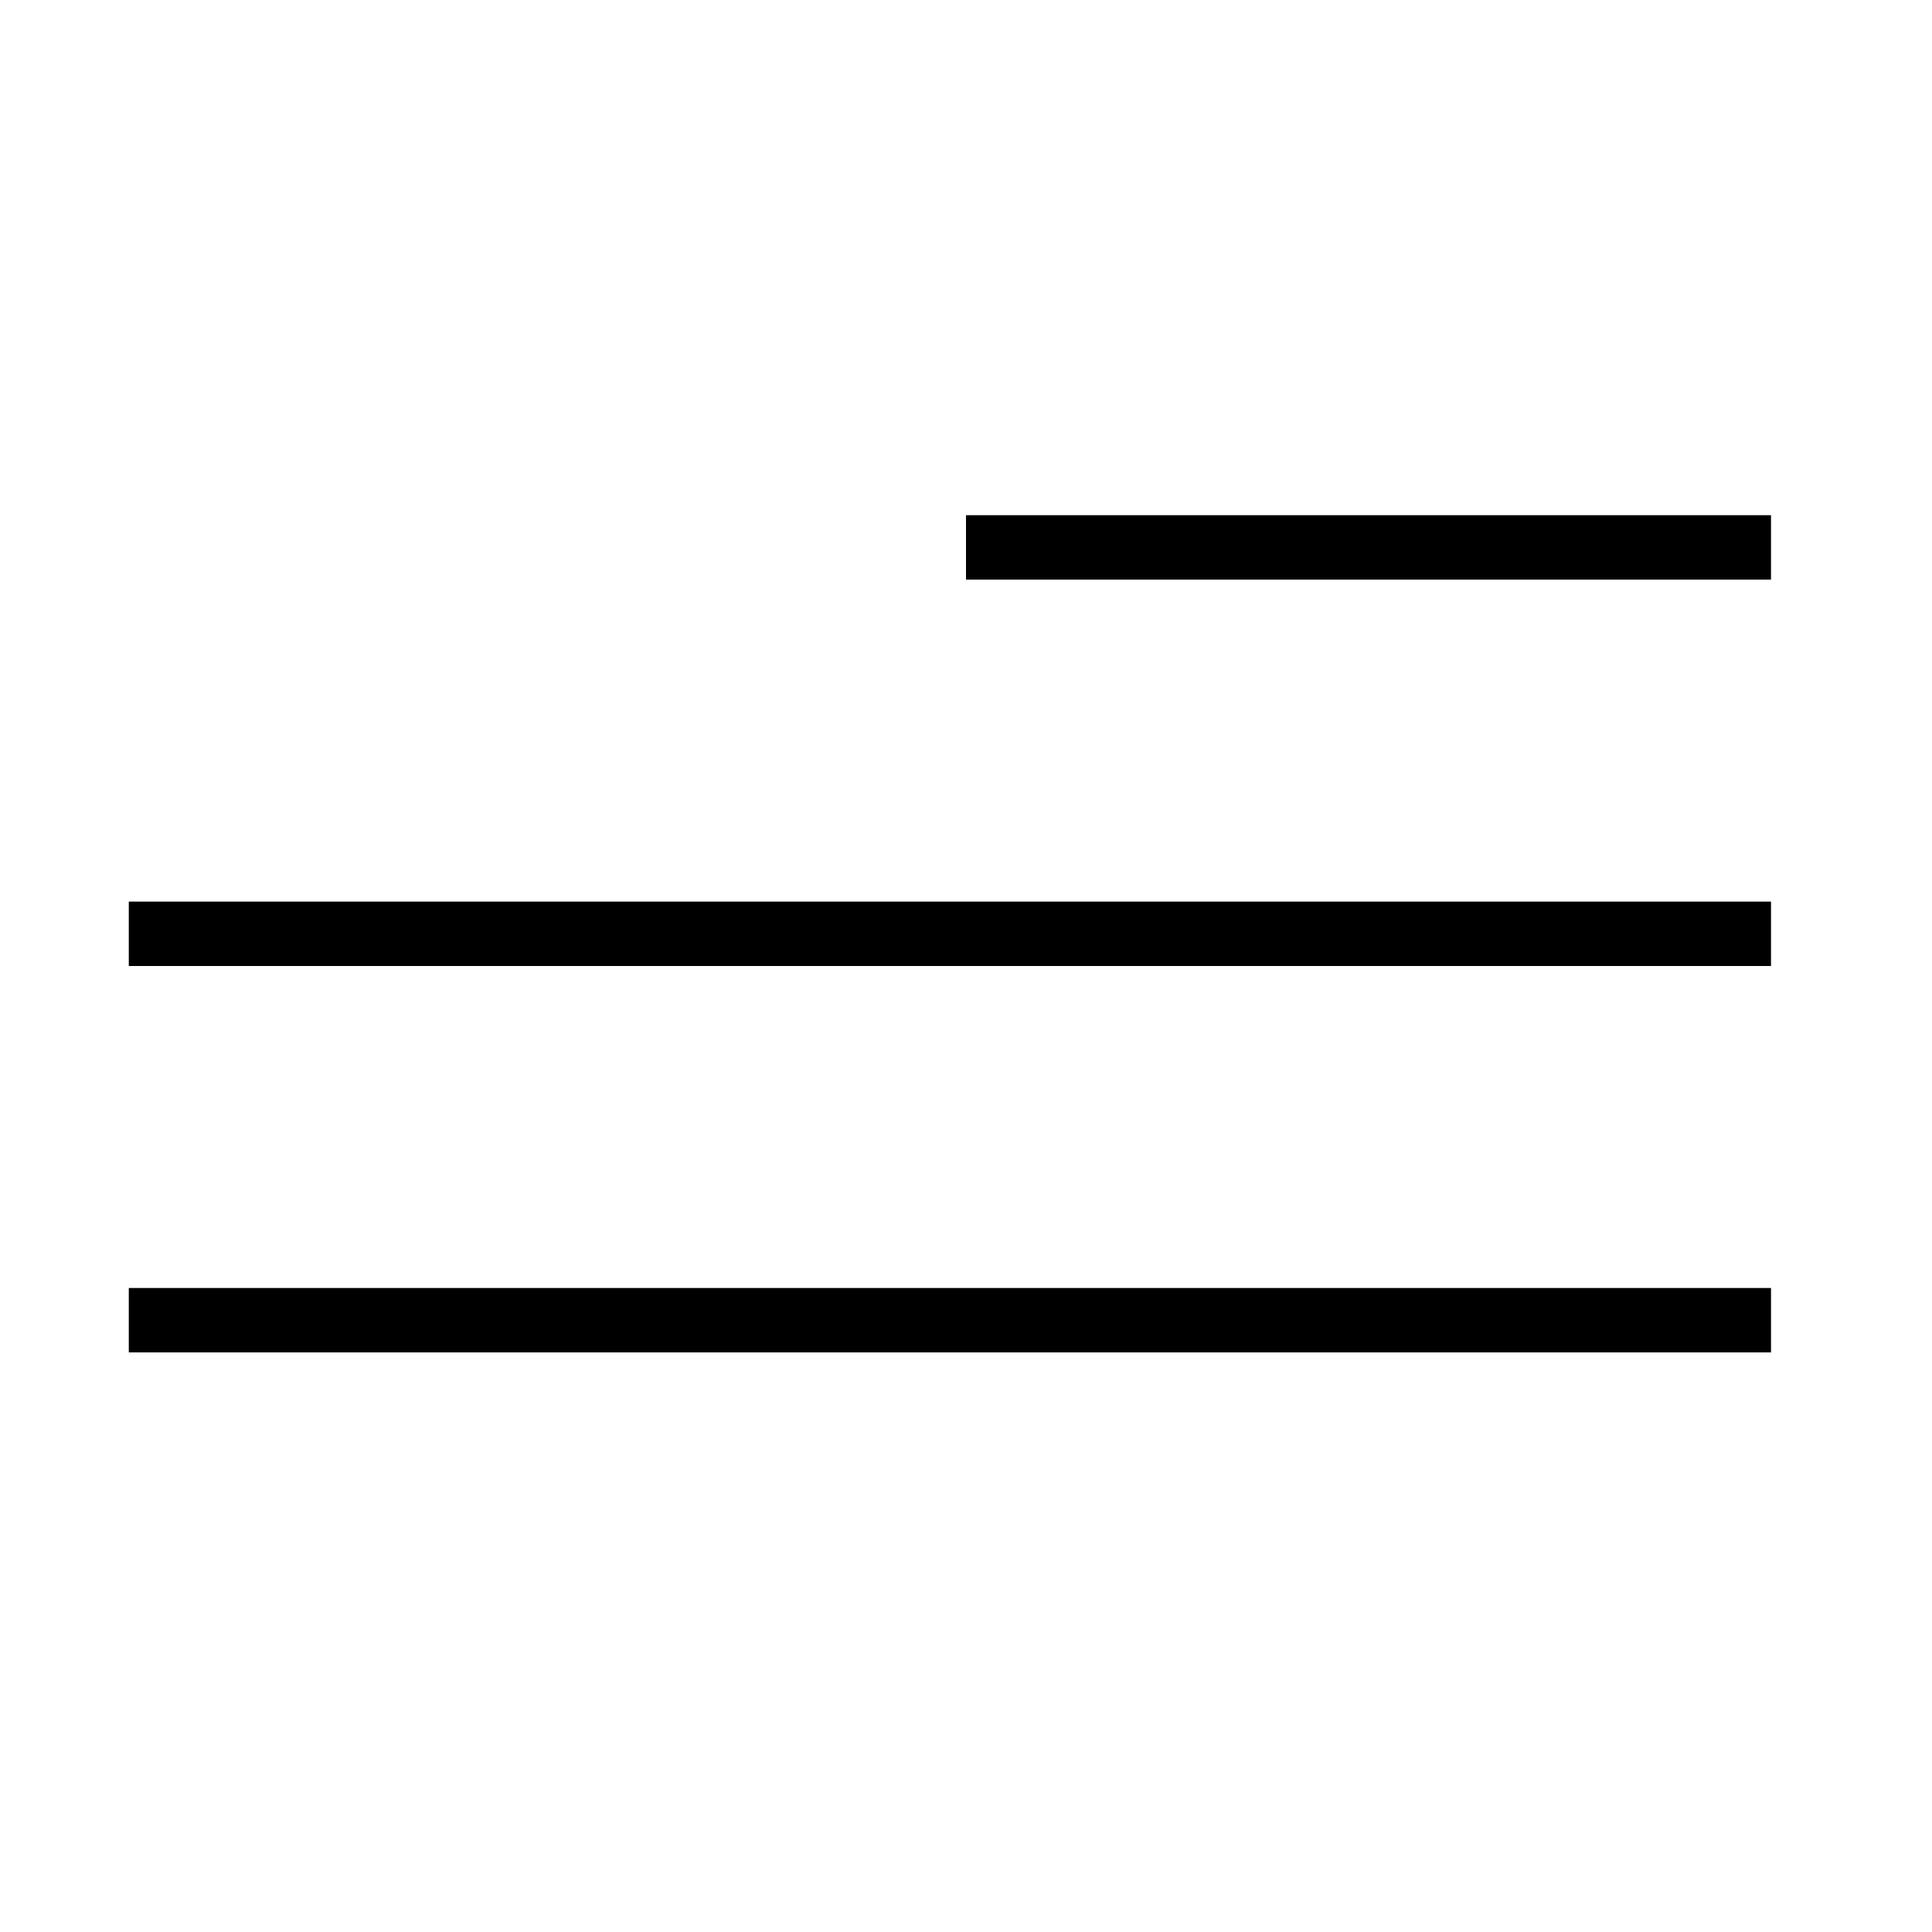 <?xml version="1.0" encoding="UTF-8"?> <svg xmlns="http://www.w3.org/2000/svg" width="60" height="60" viewBox="0 0 60 60" fill="none"> <line x1="30" y1="17" x2="55" y2="17" stroke="black" stroke-width="2"></line> <line x1="4" y1="29" x2="55" y2="29" stroke="black" stroke-width="2"></line> <line x1="4" y1="41" x2="55" y2="41" stroke="black" stroke-width="2"></line> </svg> 